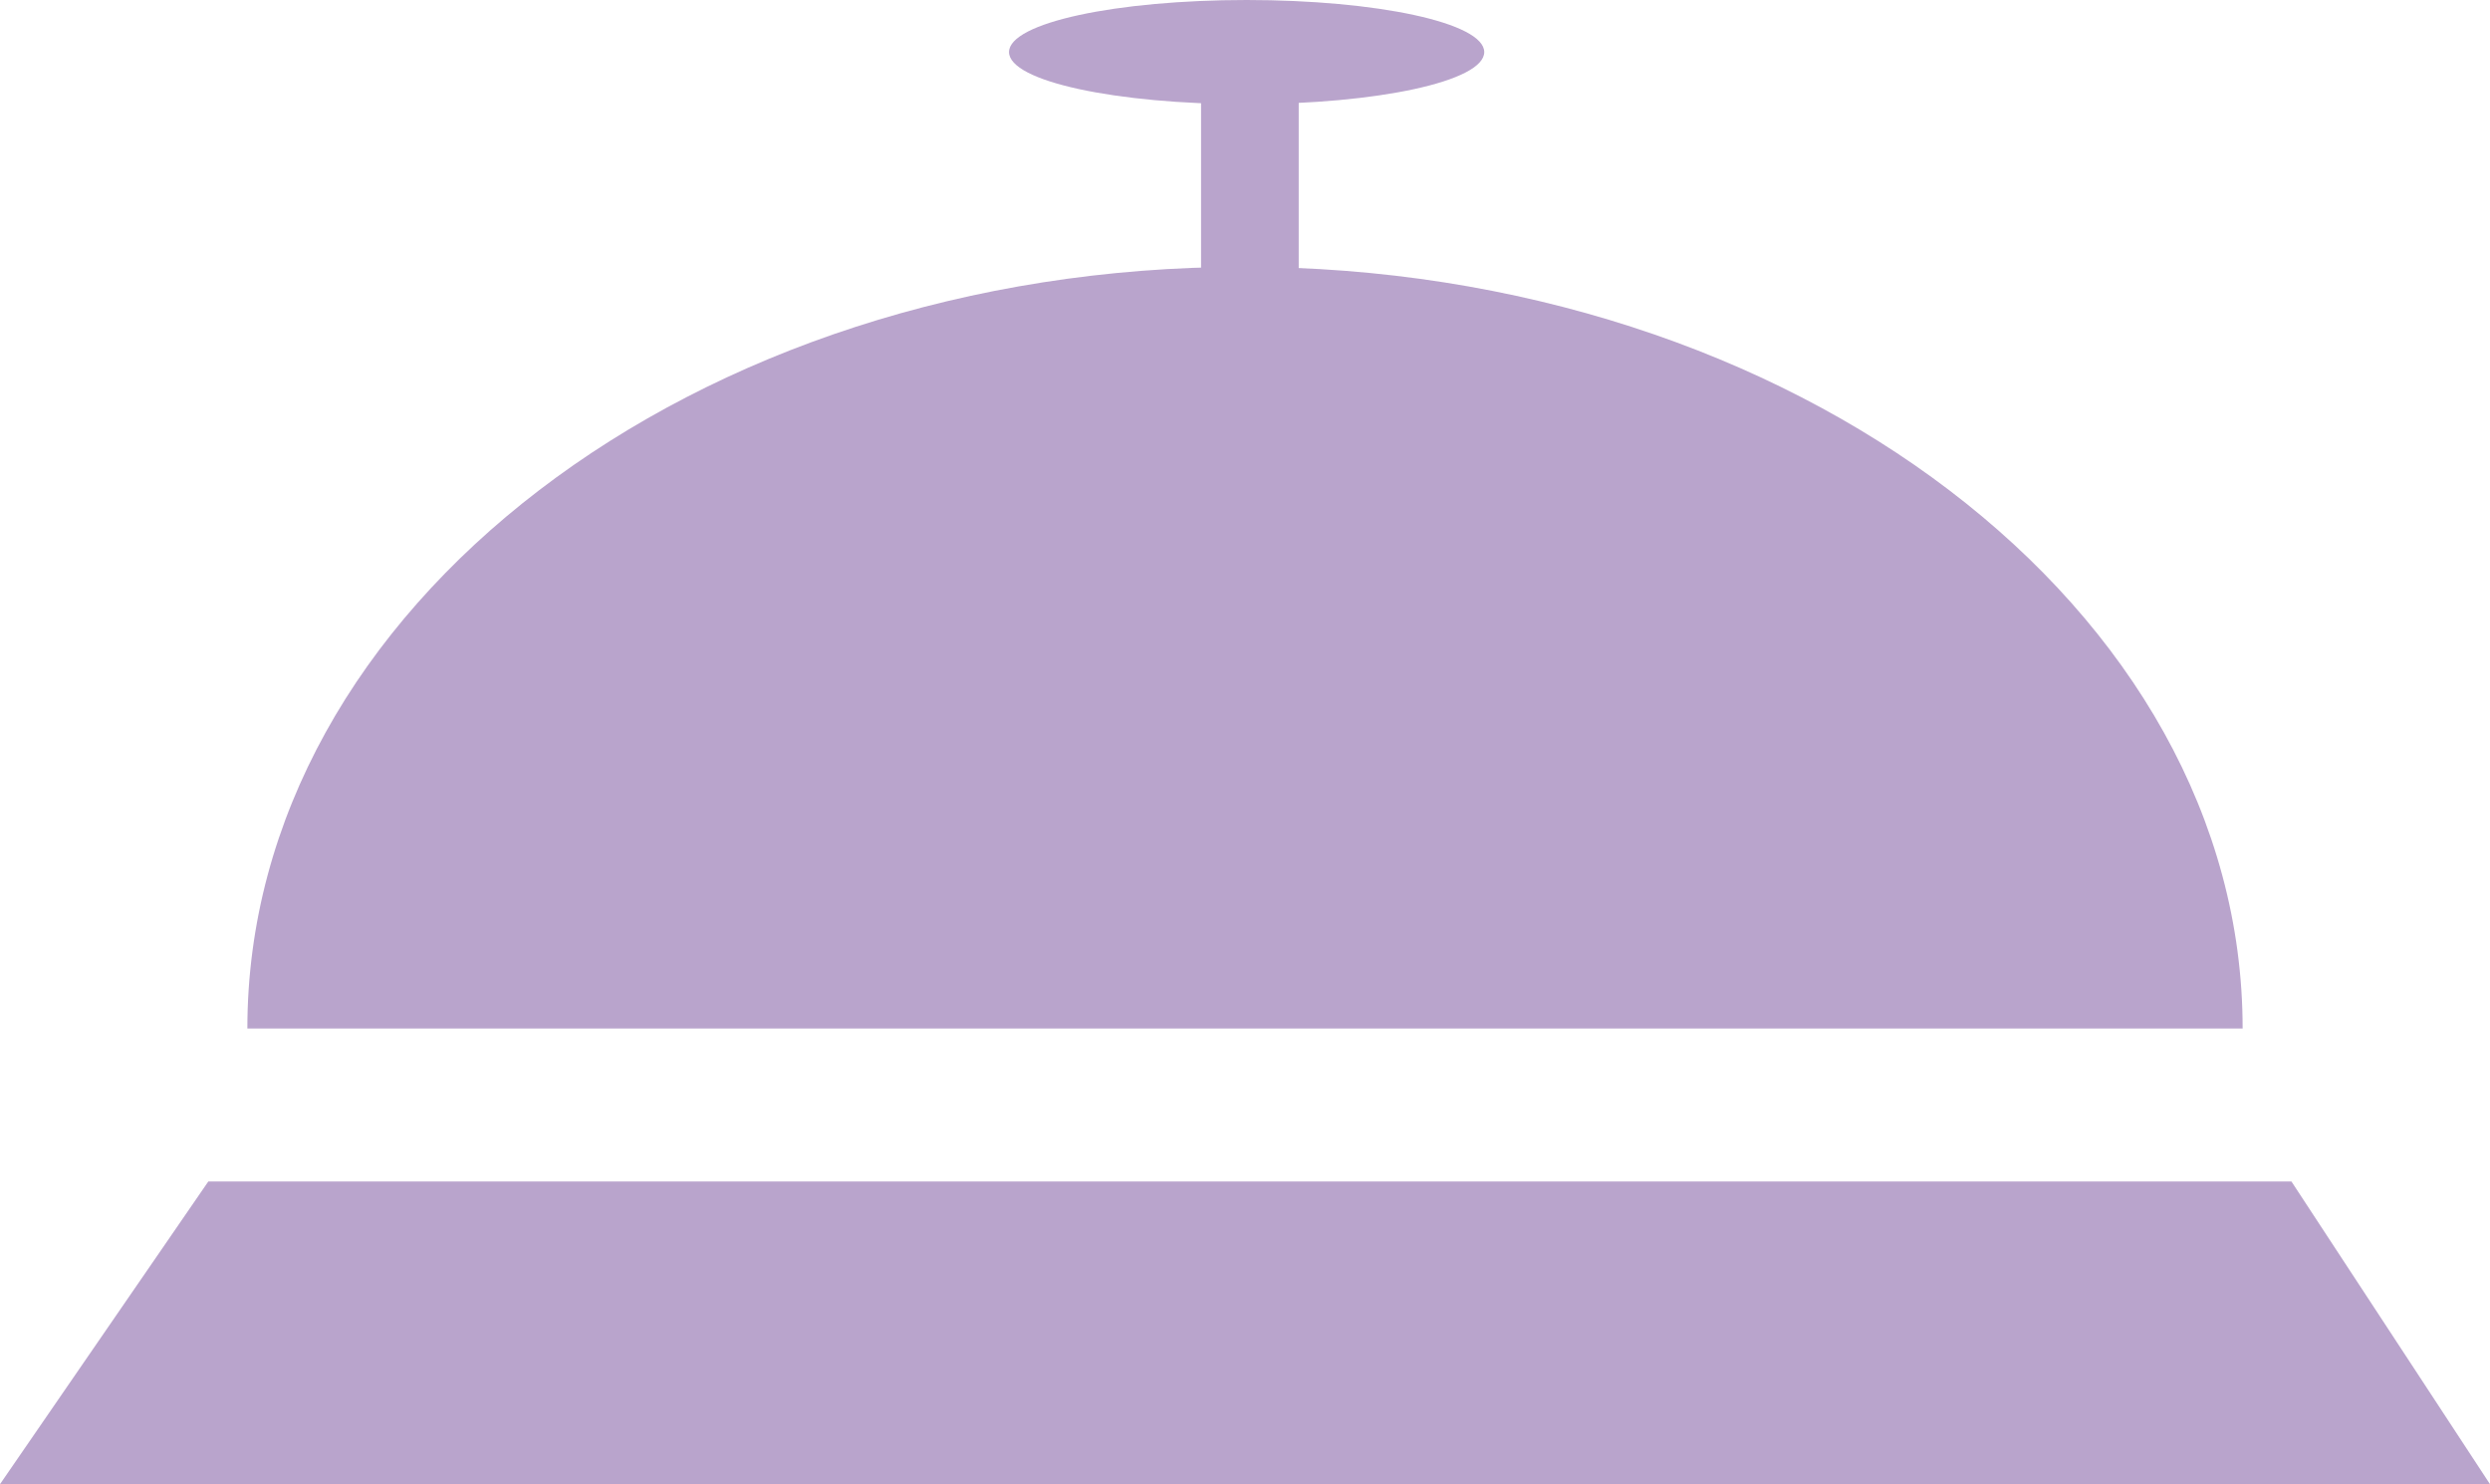 <?xml version="1.0" encoding="utf-8"?>
<!-- Generator: Adobe Illustrator 22.0.1, SVG Export Plug-In . SVG Version: 6.00 Build 0)  -->
<svg version="1.1" id="Ebene_1" xmlns="http://www.w3.org/2000/svg" xmlns:xlink="http://www.w3.org/1999/xlink" x="0px" y="0px"
	 viewBox="0 0 76.5 45.6" style="enable-background:new 0 0 76.5 45.6;" xml:space="preserve">
<style type="text/css">
	.st0{fill:#b9a4cc;}
</style>
<g>
	<path class="st0" d="M38.2,8.2C21.3,8.2,7.6,18.7,7.6,31.6h61.3C68.9,18.7,55.1,8.2,38.2,8.2z"/>
	<polygon class="st0" points="6.4,36.3 70.4,36.3 76.5,45.6 0,45.6 	"/>
	<path class="st0" d="M45.6,1.6c0,0.9-3.3,1.6-7.3,1.6c-4,0-7.3-0.7-7.3-1.6c0-0.9,3.3-1.6,7.3-1.6C42.3,0,45.6,0.7,45.6,1.6z"/>
	<rect x="36.9" y="1.6" class="st0" width="3" height="9"/>
</g>
</svg>

